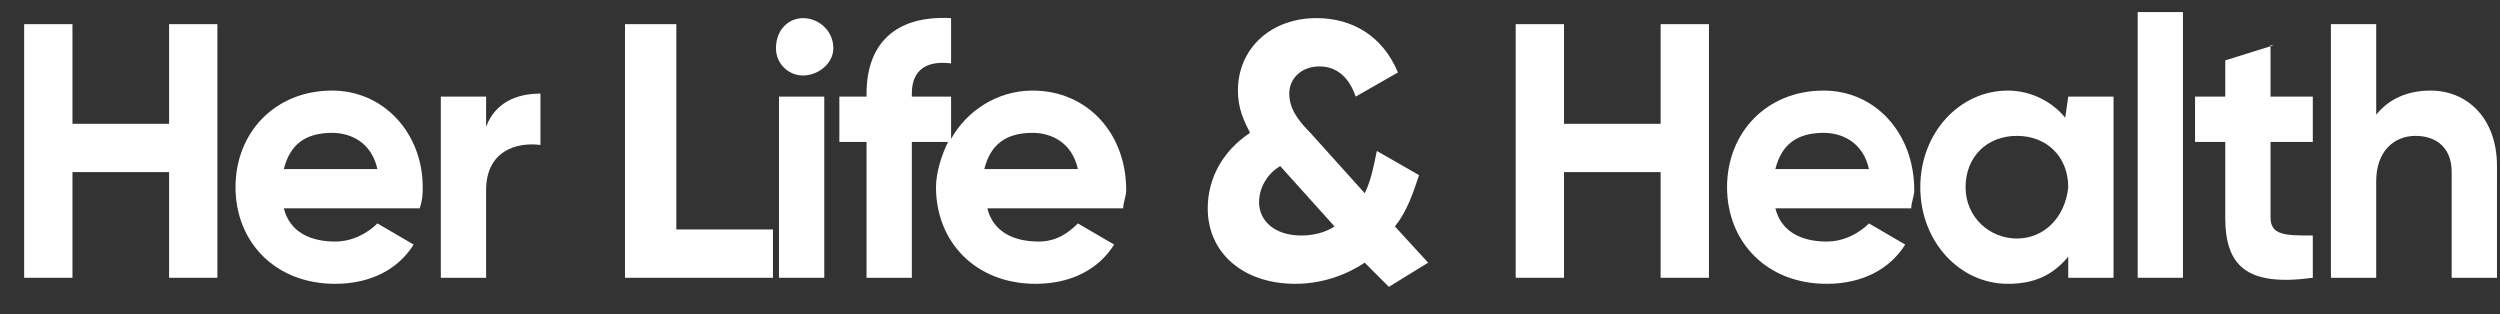 <?xml version="1.0" encoding="utf-8"?>
<!-- Generator: Adobe Illustrator 22.1.0, SVG Export Plug-In . SVG Version: 6.00 Build 0)  -->
<svg version="1.1" id="Layer_1" xmlns="http://www.w3.org/2000/svg" xmlns:xlink="http://www.w3.org/1999/xlink" x="0px" y="0px"
	 viewBox="0 0 82.8 10.4" style="enable-background:new 0 0 82.8 10.4;" xml:space="preserve">
<rect x="0" y="0" width="82.8" height="10.4" fill="#333333" stroke="none"/>
<style type="text/css">
	.st0{fill:#FFFFFF;}
</style>
<g>
	<polygon class="st0" points="5.6,4.1 2.4,4.1 2.4,0.8 0.8,0.8 0.8,9.2 2.4,9.2 2.4,5.7 5.6,5.7 5.6,9.2 7.2,9.2 7.2,0.8 5.6,0.8 	
		"/>
	<path class="st0" d="M11,3C9.1,3,7.8,4.4,7.8,6.2s1.3,3.2,3.3,3.2c1.2,0,2.1-0.5,2.6-1.3l-1.2-0.7C12.2,7.7,11.7,8,11.1,8
		c-0.8,0-1.5-0.3-1.7-1.1h4.5C14,6.6,14,6.4,14,6.2C14,4.4,12.7,3,11,3z M9.4,5.6c0.2-0.8,0.7-1.2,1.6-1.2c0.6,0,1.3,0.3,1.5,1.2
		C12.5,5.6,9.4,5.6,9.4,5.6z"/>
	<path class="st0" d="M16.1,4.2v-1h-1.5v6h1.5V6.3c0-1.3,1-1.6,1.8-1.5V3.1C17.1,3.1,16.4,3.4,16.1,4.2z"/>
	<polygon class="st0" points="22.4,0.8 20.7,0.8 20.7,9.2 25.6,9.2 25.6,7.6 22.4,7.6 	"/>
	<path class="st0" d="M26.6,0.6c-0.5,0-0.9,0.4-0.9,1c0,0.5,0.4,0.9,0.9,0.9s1-0.4,1-0.9C27.6,1,27.1,0.6,26.6,0.6z"/>
	<rect x="25.8" y="3.2" class="st0" width="1.5" height="6"/>
	<path class="st0" d="M34.2,3C33,3,32,3.7,31.5,4.6V3.2h-1.3V3.1c0-0.8,0.5-1.1,1.3-1V0.6c-1.9-0.1-2.8,0.9-2.8,2.5v0.1h-0.9v1.5
		h0.9v4.5h1.5V4.7h1.2c-0.2,0.4-0.4,1-0.4,1.5c0,1.8,1.3,3.2,3.3,3.2c1.2,0,2.1-0.5,2.6-1.3l-1.2-0.7C35.4,7.7,35,8,34.4,8
		c-0.8,0-1.5-0.3-1.7-1.1h4.5c0-0.2,0.1-0.4,0.1-0.6C37.3,4.4,36,3,34.2,3z M32.6,5.6c0.2-0.8,0.7-1.2,1.6-1.2
		c0.6,0,1.3,0.3,1.5,1.2C35.7,5.6,32.6,5.6,32.6,5.6z"/>
	<path class="st0" d="M47,5.8L45.6,5c-0.1,0.5-0.2,1-0.4,1.4l-1.8-2C43,4,42.7,3.6,42.7,3.1s0.4-0.9,1-0.9s1,0.4,1.2,1l1.4-0.8
		c-0.5-1.2-1.5-1.8-2.7-1.8c-1.5,0-2.6,1-2.6,2.4c0,0.6,0.2,1,0.4,1.4C40.5,5,40,5.9,40,6.9c0,1.5,1.2,2.5,2.9,2.5
		c0.9,0,1.7-0.3,2.3-0.7L46,9.5l1.3-0.8l-1.1-1.2C46.6,7,46.8,6.4,47,5.8z M43.1,7.8c-0.9,0-1.4-0.5-1.4-1.1c0-0.4,0.2-0.9,0.7-1.2
		l0,0l1.8,2C43.9,7.7,43.5,7.8,43.1,7.8z"/>
	<polygon class="st0" points="55,4.1 51.8,4.1 51.8,0.8 50.2,0.8 50.2,9.2 51.8,9.2 51.8,5.7 55,5.7 55,9.2 56.6,9.2 56.6,0.8 
		55,0.8 	"/>
	<path class="st0" d="M60.4,3c-1.9,0-3.2,1.4-3.2,3.2s1.3,3.2,3.3,3.2c1.2,0,2.1-0.5,2.6-1.3l-1.2-0.7C61.6,7.7,61.1,8,60.5,8
		c-0.8,0-1.5-0.3-1.7-1.1h4.5c0-0.2,0.1-0.4,0.1-0.6C63.4,4.4,62.1,3,60.4,3z M58.8,5.6c0.2-0.8,0.7-1.2,1.6-1.2
		c0.6,0,1.3,0.3,1.5,1.2C61.9,5.6,58.8,5.6,58.8,5.6z"/>
	<path class="st0" d="M68.4,3.9C68,3.4,67.3,3,66.5,3c-1.6,0-2.9,1.4-2.9,3.2s1.3,3.2,2.9,3.2c0.9,0,1.5-0.3,2-0.9v0.7H70v-6h-1.5
		L68.4,3.9L68.4,3.9z M66.8,7.9c-0.9,0-1.7-0.7-1.7-1.7s0.7-1.7,1.7-1.7s1.7,0.7,1.7,1.7C68.4,7.2,67.7,7.9,66.8,7.9z"/>
	<rect x="70.8" y="0.4" class="st0" width="1.5" height="8.8"/>
	<path class="st0" d="M75.3,1.5L73.7,2v1.2h-1v1.5h1v2.5c0,1.6,0.7,2.3,2.9,2V7.8c-0.9,0-1.4,0-1.4-0.6V4.7h1.4V3.2h-1.4V1.5H75.3z"
		/>
	<path class="st0" d="M80.5,3c-0.8,0-1.4,0.3-1.8,0.8v-3h-1.5v8.4h1.5V6c0-1,0.6-1.5,1.3-1.5c0.7,0,1.2,0.4,1.2,1.2v3.5h1.5V5.5
		C82.7,3.9,81.7,3,80.5,3z"/>
</g>
</svg>
